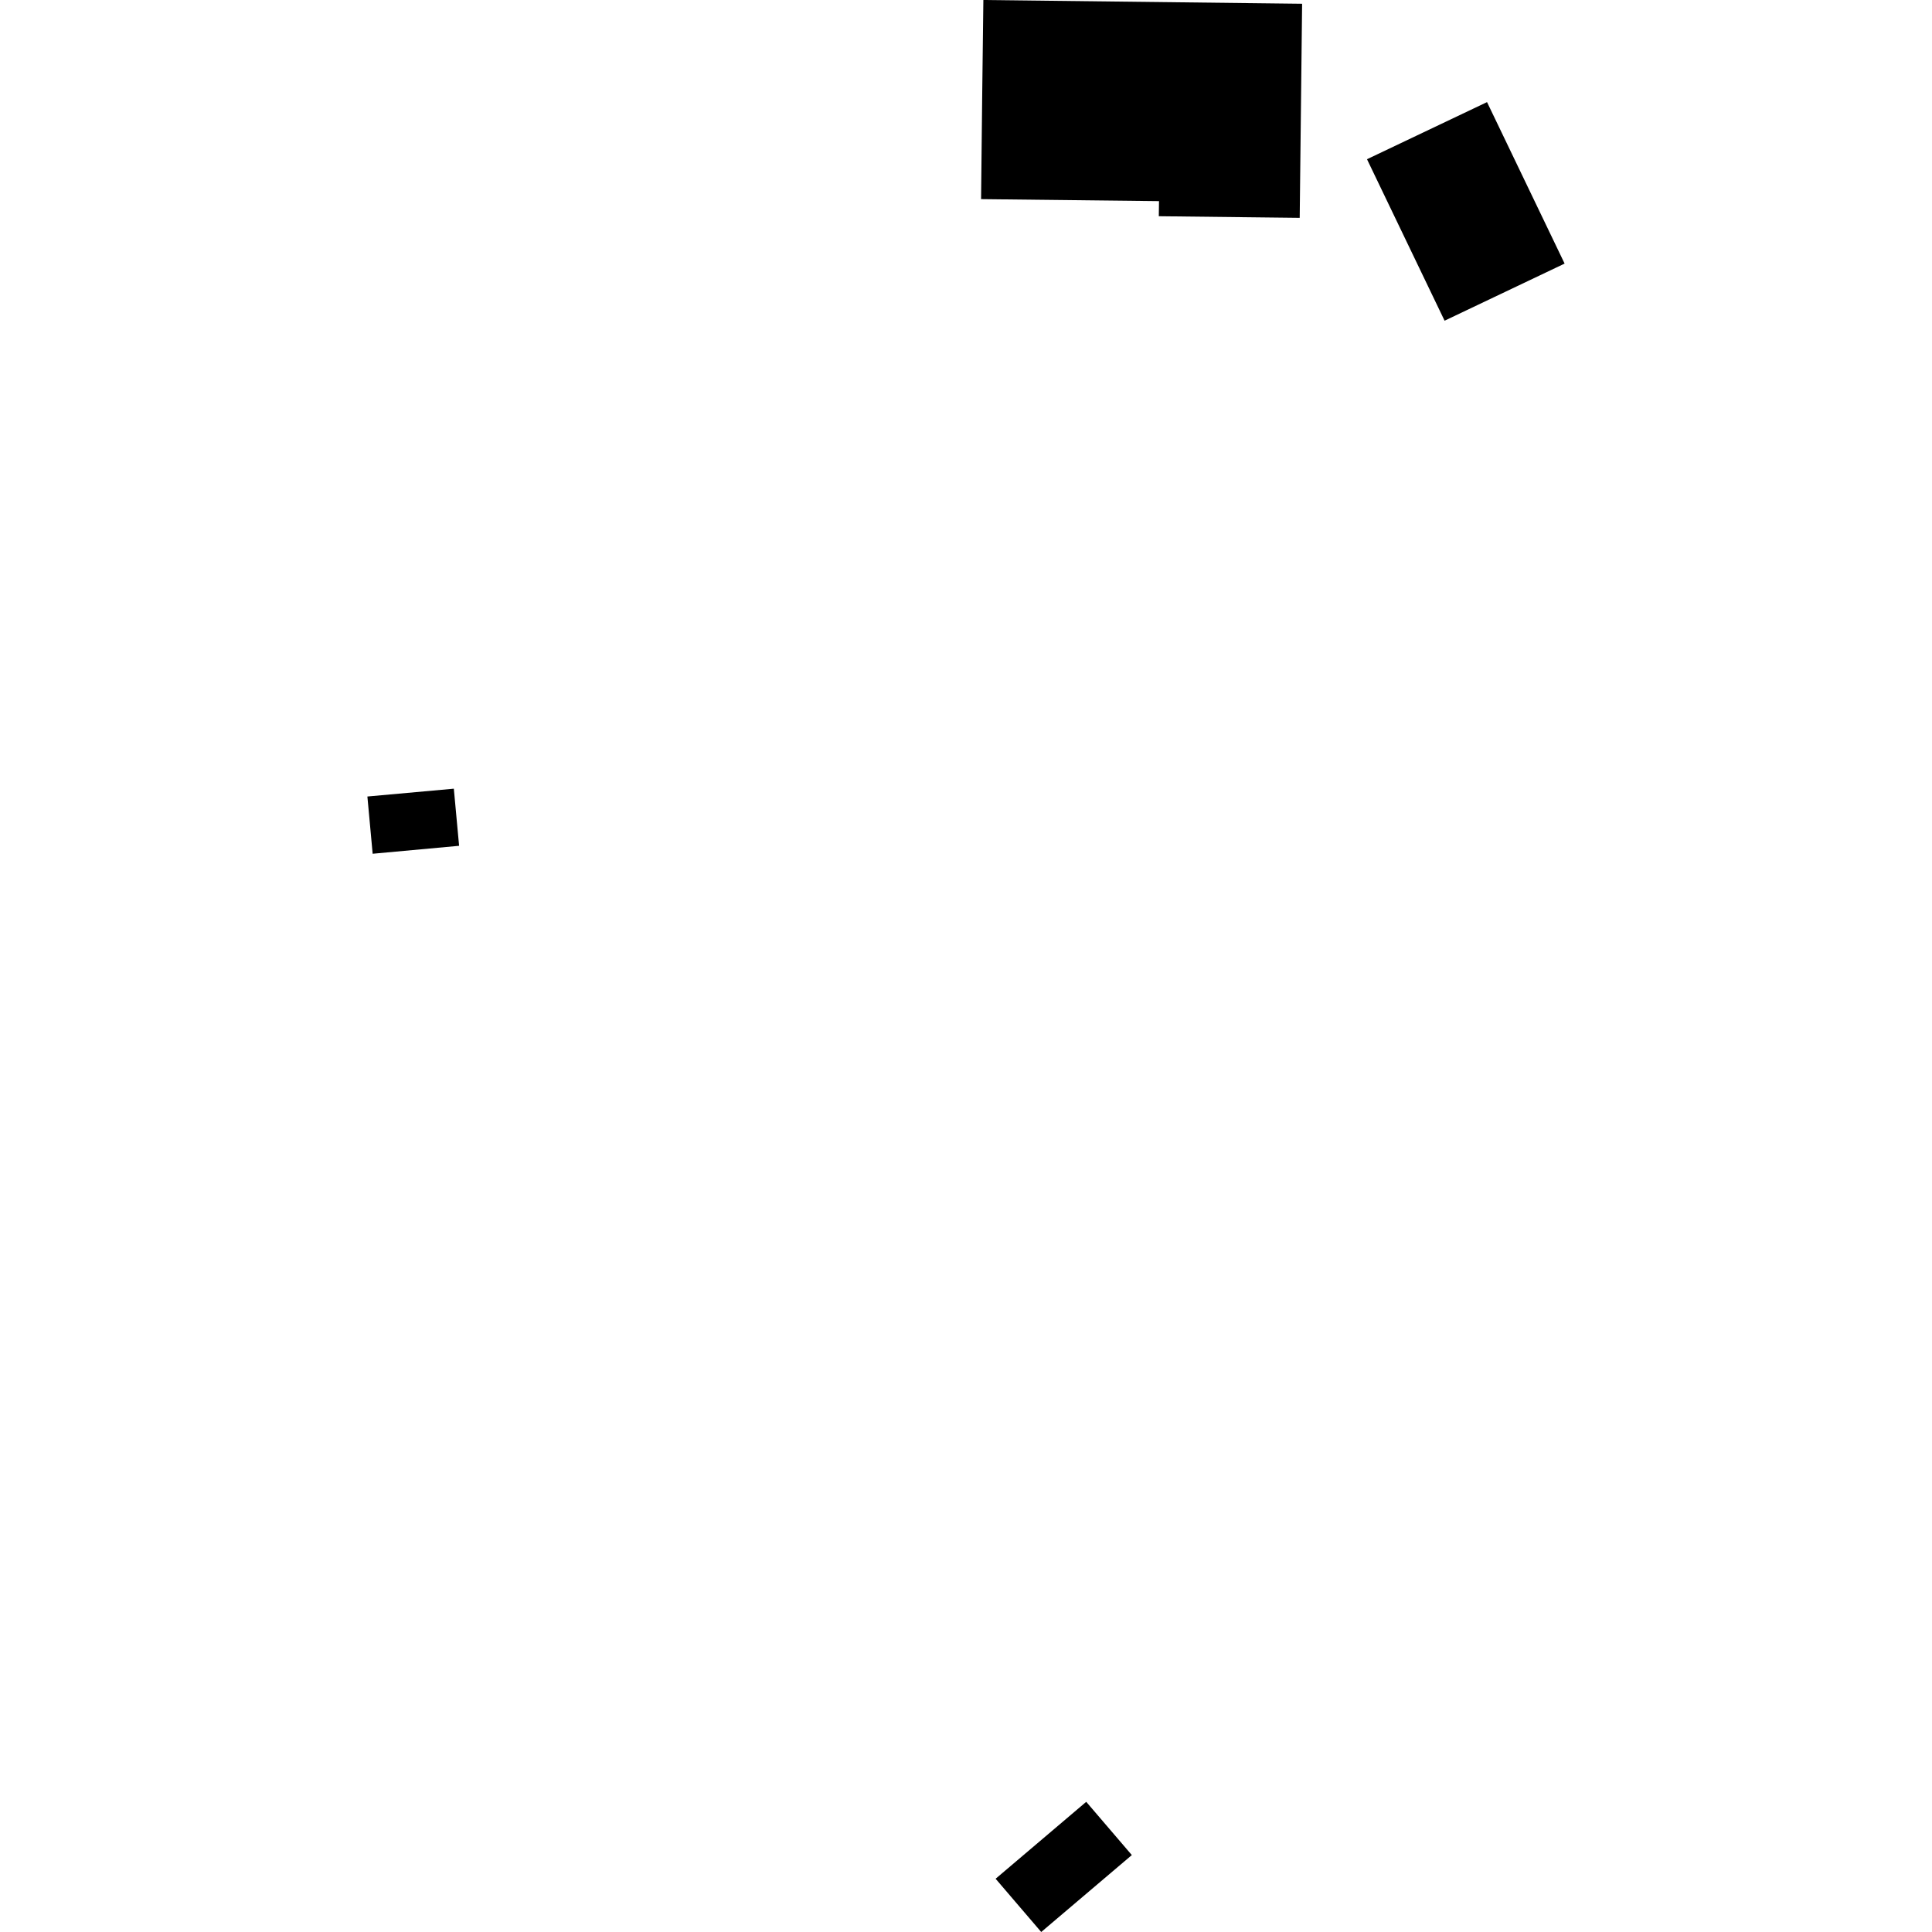<?xml version="1.0" encoding="utf-8" standalone="no"?>
<!DOCTYPE svg PUBLIC "-//W3C//DTD SVG 1.1//EN"
  "http://www.w3.org/Graphics/SVG/1.1/DTD/svg11.dtd">
<!-- Created with matplotlib (https://matplotlib.org/) -->
<svg height="288pt" version="1.1" viewBox="0 0 288 288" width="288pt" xmlns="http://www.w3.org/2000/svg" xmlns:xlink="http://www.w3.org/1999/xlink">
 <defs>
  <style type="text/css">
*{stroke-linecap:butt;stroke-linejoin:round;}
  </style>
 </defs>
 <g id="figure_1">
  <g id="patch_1">
   <path d="M 0 288 
L 288 288 
L 288 0 
L 0 0 
z
" style="fill:none;opacity:0;"/>
  </g>
  <g id="axes_1">
   <g id="PatchCollection_1">
    <path clip-path="url(#pa950fe3960)" d="M 146.589 0 
L 194.104 0.559 
L 193.745 32.473 
L 172.74 32.232 
L 172.771 29.983 
L 146.247 29.684 
L 146.415 14.205 
L 146.589 0 
"/>
    <path clip-path="url(#pa950fe3960)" d="M 203.776 23.735 
L 221.669 15.222 
L 233.234 39.292 
L 215.342 47.806 
L 203.776 23.735 
"/>
    <path clip-path="url(#pa950fe3960)" d="M 148.415 280.062 
L 161.922 268.594 
L 168.72 276.532 
L 155.213 288 
L 148.415 280.062 
"/>
    <path clip-path="url(#pa950fe3960)" d="M 54.766 118.734 
L 67.651 117.569 
L 68.437 126.083 
L 55.551 127.267 
L 54.766 118.734 
"/>
   </g>
  </g>
 </g>
 <defs>
  <clipPath id="pa950fe3960">
   <rect height="288" width="178.468" x="54.766" y="0"/>
  </clipPath>
 </defs>
</svg>
